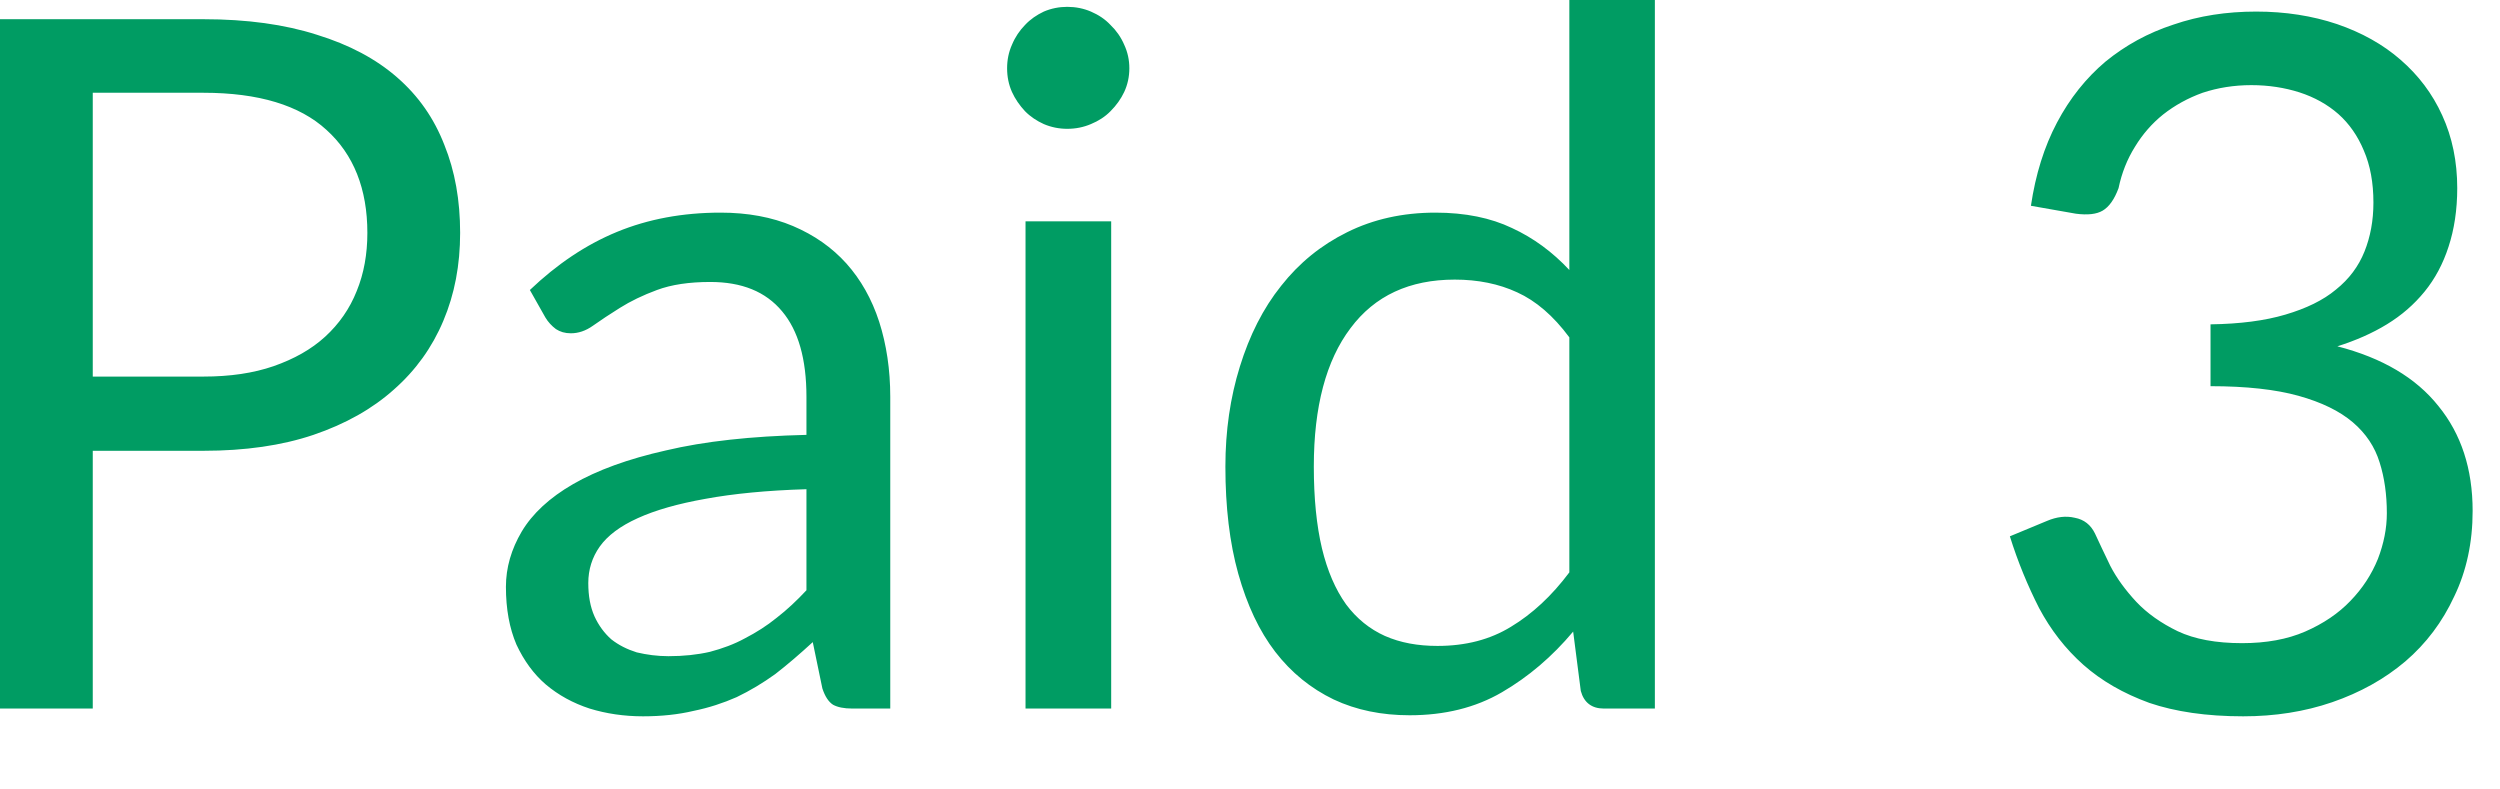 <?xml version="1.0" encoding="utf-8"?>
<svg xmlns="http://www.w3.org/2000/svg" fill="none" height="100%" overflow="visible" preserveAspectRatio="none" style="display: block;" viewBox="0 0 19 6" width="100%">
<path d="M1.546 2.862C1.749 2.862 1.925 2.836 2.079 2.783C2.236 2.728 2.366 2.655 2.471 2.559C2.577 2.462 2.658 2.346 2.711 2.212C2.766 2.078 2.792 1.93 2.792 1.77C2.792 1.436 2.688 1.174 2.481 0.987C2.277 0.8 1.965 0.705 1.546 0.705H0.705V2.862H1.546ZM1.546 0.146C1.877 0.146 2.165 0.186 2.408 0.264C2.655 0.34 2.858 0.448 3.019 0.589C3.181 0.73 3.299 0.9 3.377 1.101C3.458 1.301 3.497 1.523 3.497 1.77C3.497 2.014 3.455 2.236 3.369 2.439C3.284 2.641 3.159 2.815 2.993 2.961C2.83 3.107 2.626 3.222 2.382 3.305C2.142 3.386 1.863 3.426 1.546 3.426H0.705V5.385H0V0.146H1.546ZM6.129 3.718C5.829 3.727 5.574 3.752 5.362 3.791C5.153 3.828 4.981 3.877 4.847 3.938C4.714 3.998 4.618 4.07 4.558 4.154C4.5 4.236 4.471 4.329 4.471 4.431C4.471 4.529 4.486 4.612 4.518 4.684C4.55 4.754 4.593 4.812 4.646 4.859C4.702 4.903 4.766 4.935 4.839 4.958C4.915 4.976 4.995 4.987 5.08 4.987C5.196 4.987 5.299 4.976 5.395 4.954C5.49 4.929 5.58 4.896 5.662 4.851C5.747 4.807 5.828 4.756 5.903 4.695C5.982 4.634 6.056 4.564 6.129 4.486V3.718ZM4.027 2.204C4.233 2.008 4.452 1.86 4.69 1.762C4.926 1.665 5.188 1.616 5.476 1.616C5.683 1.616 5.866 1.65 6.027 1.718C6.189 1.787 6.323 1.881 6.433 2.003C6.542 2.125 6.626 2.273 6.682 2.446C6.737 2.618 6.766 2.809 6.766 3.016V5.385H6.477C6.414 5.385 6.366 5.375 6.331 5.356C6.297 5.334 6.27 5.293 6.25 5.232L6.177 4.88C6.079 4.97 5.985 5.051 5.892 5.123C5.799 5.19 5.701 5.249 5.599 5.298C5.497 5.343 5.388 5.379 5.27 5.403C5.156 5.43 5.028 5.444 4.887 5.444C4.743 5.444 4.608 5.424 4.481 5.385C4.355 5.344 4.244 5.283 4.148 5.202C4.056 5.123 3.982 5.021 3.925 4.899C3.872 4.775 3.845 4.629 3.845 4.46C3.845 4.314 3.886 4.174 3.965 4.04C4.046 3.904 4.177 3.782 4.356 3.679C4.538 3.574 4.772 3.488 5.062 3.423C5.353 3.354 5.708 3.315 6.129 3.305V3.016C6.129 2.728 6.067 2.512 5.944 2.366C5.819 2.216 5.638 2.143 5.398 2.143C5.238 2.143 5.103 2.163 4.993 2.204C4.885 2.244 4.792 2.289 4.711 2.34C4.634 2.388 4.565 2.434 4.507 2.475C4.451 2.515 4.395 2.533 4.338 2.533C4.294 2.533 4.257 2.522 4.225 2.501C4.193 2.477 4.166 2.448 4.145 2.413L4.027 2.204ZM8.445 1.682V5.385H7.794V1.682H8.445ZM8.583 0.519C8.583 0.583 8.57 0.643 8.544 0.699C8.519 0.752 8.484 0.801 8.44 0.845C8.399 0.887 8.349 0.919 8.291 0.943C8.235 0.967 8.175 0.979 8.111 0.979C8.049 0.979 7.989 0.967 7.933 0.943C7.88 0.919 7.831 0.887 7.79 0.845C7.749 0.801 7.715 0.752 7.691 0.699C7.666 0.643 7.654 0.583 7.654 0.519C7.654 0.455 7.666 0.396 7.691 0.34C7.715 0.282 7.749 0.232 7.79 0.19C7.831 0.146 7.88 0.113 7.933 0.088C7.989 0.064 8.049 0.052 8.111 0.052C8.175 0.052 8.235 0.064 8.291 0.088C8.349 0.113 8.399 0.146 8.44 0.19C8.484 0.232 8.519 0.282 8.544 0.34C8.57 0.396 8.583 0.455 8.583 0.519ZM11.927 2.564C11.805 2.399 11.672 2.286 11.531 2.222C11.391 2.157 11.232 2.125 11.056 2.125C10.713 2.125 10.448 2.247 10.264 2.494C10.078 2.74 9.985 3.091 9.985 3.546C9.985 3.788 10.006 3.995 10.047 4.168C10.088 4.338 10.149 4.48 10.23 4.593C10.311 4.702 10.41 4.781 10.525 4.833C10.643 4.885 10.775 4.909 10.925 4.909C11.139 4.909 11.325 4.861 11.484 4.763C11.645 4.666 11.793 4.529 11.927 4.35V2.564ZM12.577 0V5.385H12.189C12.098 5.385 12.038 5.34 12.014 5.251L11.956 4.8C11.797 4.99 11.616 5.144 11.415 5.261C11.213 5.379 10.978 5.436 10.713 5.436C10.501 5.436 10.308 5.397 10.136 5.316C9.962 5.232 9.814 5.112 9.692 4.954C9.57 4.795 9.478 4.599 9.411 4.361C9.345 4.125 9.313 3.854 9.313 3.546C9.313 3.273 9.35 3.021 9.423 2.786C9.496 2.55 9.599 2.344 9.737 2.172C9.874 1.998 10.04 1.863 10.238 1.765C10.437 1.666 10.661 1.616 10.909 1.616C11.136 1.616 11.33 1.656 11.491 1.733C11.654 1.808 11.799 1.915 11.927 2.052V0H12.577ZM15.435 1.564C15.47 1.327 15.536 1.115 15.633 0.932C15.73 0.748 15.854 0.593 16.002 0.468C16.154 0.344 16.325 0.25 16.518 0.187C16.713 0.12 16.922 0.088 17.147 0.088C17.368 0.088 17.573 0.12 17.761 0.183C17.948 0.247 18.11 0.337 18.244 0.454C18.379 0.571 18.486 0.711 18.561 0.877C18.637 1.043 18.675 1.228 18.675 1.43C18.675 1.595 18.652 1.744 18.609 1.875C18.567 2.005 18.506 2.119 18.427 2.216C18.347 2.314 18.253 2.396 18.14 2.465C18.029 2.533 17.903 2.588 17.764 2.632C18.105 2.72 18.361 2.871 18.532 3.086C18.705 3.298 18.792 3.563 18.792 3.883C18.792 4.123 18.745 4.341 18.652 4.533C18.562 4.727 18.439 4.891 18.28 5.027C18.122 5.161 17.936 5.264 17.724 5.337C17.514 5.409 17.289 5.444 17.048 5.444C16.769 5.444 16.532 5.409 16.335 5.342C16.137 5.27 15.971 5.174 15.834 5.053C15.697 4.931 15.586 4.788 15.497 4.621C15.411 4.452 15.336 4.271 15.275 4.076L15.557 3.959C15.63 3.928 15.7 3.919 15.768 3.935C15.839 3.948 15.89 3.989 15.922 4.055C15.953 4.123 15.992 4.204 16.038 4.3C16.087 4.395 16.154 4.486 16.236 4.574C16.318 4.661 16.424 4.736 16.55 4.797C16.679 4.858 16.842 4.888 17.04 4.888C17.223 4.888 17.383 4.859 17.519 4.8C17.659 4.739 17.773 4.661 17.863 4.567C17.956 4.471 18.024 4.366 18.072 4.248C18.117 4.131 18.14 4.015 18.14 3.901C18.14 3.759 18.122 3.63 18.085 3.514C18.049 3.397 17.982 3.295 17.881 3.209C17.781 3.124 17.644 3.057 17.468 3.008C17.295 2.96 17.072 2.935 16.8 2.935V2.465C17.024 2.462 17.214 2.437 17.369 2.391C17.528 2.344 17.656 2.282 17.753 2.201C17.854 2.12 17.925 2.024 17.97 1.912C18.015 1.8 18.038 1.676 18.038 1.54C18.038 1.388 18.014 1.257 17.965 1.144C17.919 1.033 17.854 0.94 17.772 0.867C17.689 0.794 17.59 0.739 17.476 0.702C17.363 0.666 17.241 0.647 17.11 0.647C16.978 0.647 16.855 0.667 16.74 0.705C16.629 0.745 16.529 0.8 16.44 0.87C16.355 0.938 16.283 1.021 16.226 1.115C16.166 1.211 16.125 1.315 16.101 1.43C16.069 1.516 16.029 1.572 15.98 1.601C15.934 1.628 15.866 1.636 15.776 1.624L15.435 1.564Z" fill="#009C63" id="Vector"/>
</svg>